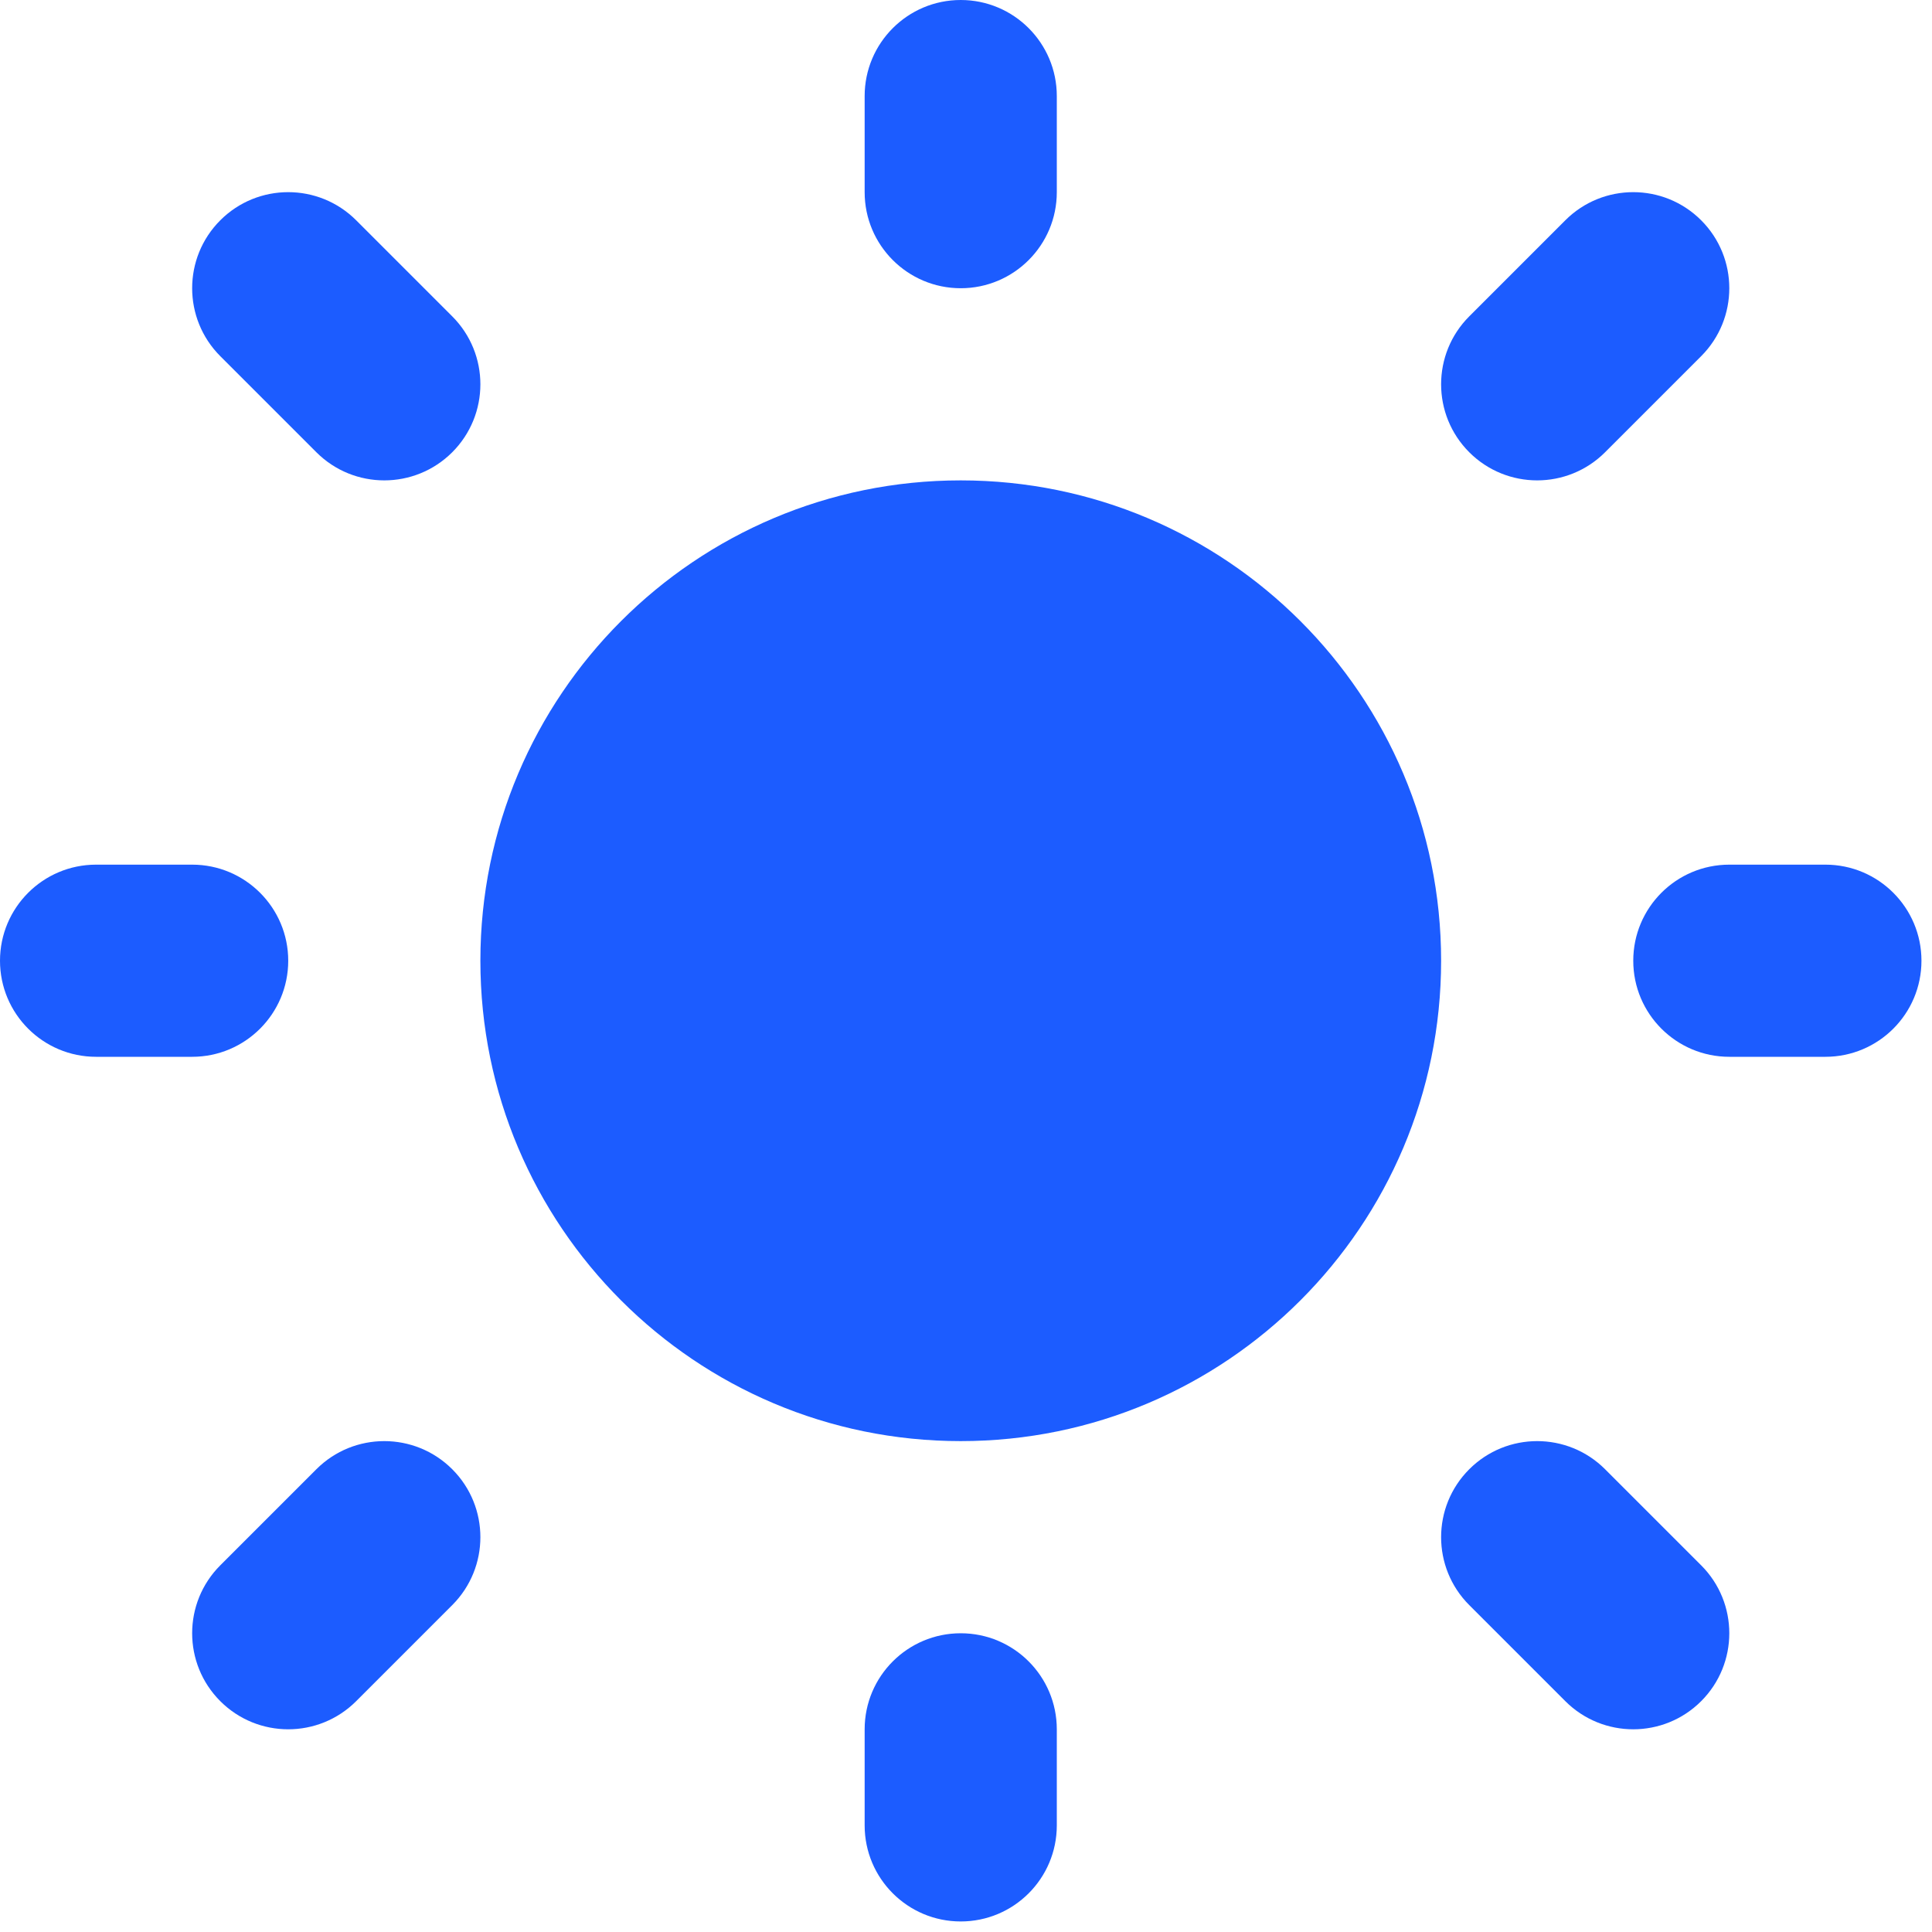 <svg width="48" height="48" viewBox="0 0 48 48" fill="none" xmlns="http://www.w3.org/2000/svg">
<path d="M23.869 0C25.187 0 26.256 1.069 26.256 2.387V4.774C26.256 6.092 25.187 7.161 23.869 7.161C22.551 7.161 21.482 6.092 21.482 4.774V2.387C21.482 1.069 22.551 0 23.869 0Z" fill="#1C5CFF"/>
<path d="M5.473 5.473C6.405 4.541 7.916 4.541 8.849 5.473L11.236 7.86C12.168 8.792 12.168 10.303 11.236 11.236C10.303 12.168 8.792 12.168 7.86 11.236L5.473 8.849C4.541 7.916 4.541 6.405 5.473 5.473Z" fill="#1C5CFF"/>
<path d="M42.265 8.849L39.878 11.236C38.946 12.168 37.435 12.168 36.503 11.236C35.571 10.303 35.571 8.792 36.503 7.86L38.89 5.473C39.822 4.541 41.333 4.541 42.265 5.473C43.197 6.405 43.197 7.916 42.265 8.849Z" fill="#1C5CFF"/>
<path d="M39.878 36.503C38.946 35.571 37.435 35.571 36.503 36.503C35.571 37.435 35.571 38.946 36.503 39.878L38.89 42.265C39.822 43.197 41.333 43.197 42.265 42.265C43.197 41.333 43.197 39.822 42.265 38.89L39.878 36.503Z" fill="#1C5CFF"/>
<path d="M11.236 36.503C12.168 37.435 12.168 38.946 11.236 39.878L8.849 42.265C7.916 43.197 6.405 43.197 5.473 42.265C4.541 41.333 4.541 39.822 5.473 38.89L7.86 36.503C8.792 35.571 10.303 35.571 11.236 36.503Z" fill="#1C5CFF"/>
<path d="M26.256 42.965C26.256 41.646 25.187 40.578 23.869 40.578C22.551 40.578 21.482 41.646 21.482 42.965V45.351C21.482 46.67 22.551 47.738 23.869 47.738C25.187 47.738 26.256 46.67 26.256 45.351V42.965Z" fill="#1C5CFF"/>
<path d="M2.387 21.482C1.069 21.482 0 22.551 0 23.869C0 25.187 1.069 26.256 2.387 26.256H4.774C6.092 26.256 7.161 25.187 7.161 23.869C7.161 22.551 6.092 21.482 4.774 21.482H2.387Z" fill="#1C5CFF"/>
<path d="M40.578 23.869C40.578 22.551 41.646 21.482 42.965 21.482H45.351C46.67 21.482 47.738 22.551 47.738 23.869C47.738 25.187 46.67 26.256 45.351 26.256H42.965C41.646 26.256 40.578 25.187 40.578 23.869Z" fill="#1C5CFF"/>
<path fill-rule="evenodd" clip-rule="evenodd" d="M23.869 11.935C17.278 11.935 11.935 17.278 11.935 23.869C11.935 30.46 17.278 35.804 23.869 35.804C30.46 35.804 35.804 30.46 35.804 23.869C35.804 17.278 30.46 11.935 23.869 11.935Z" fill="#1C5CFF"/>
</svg>

